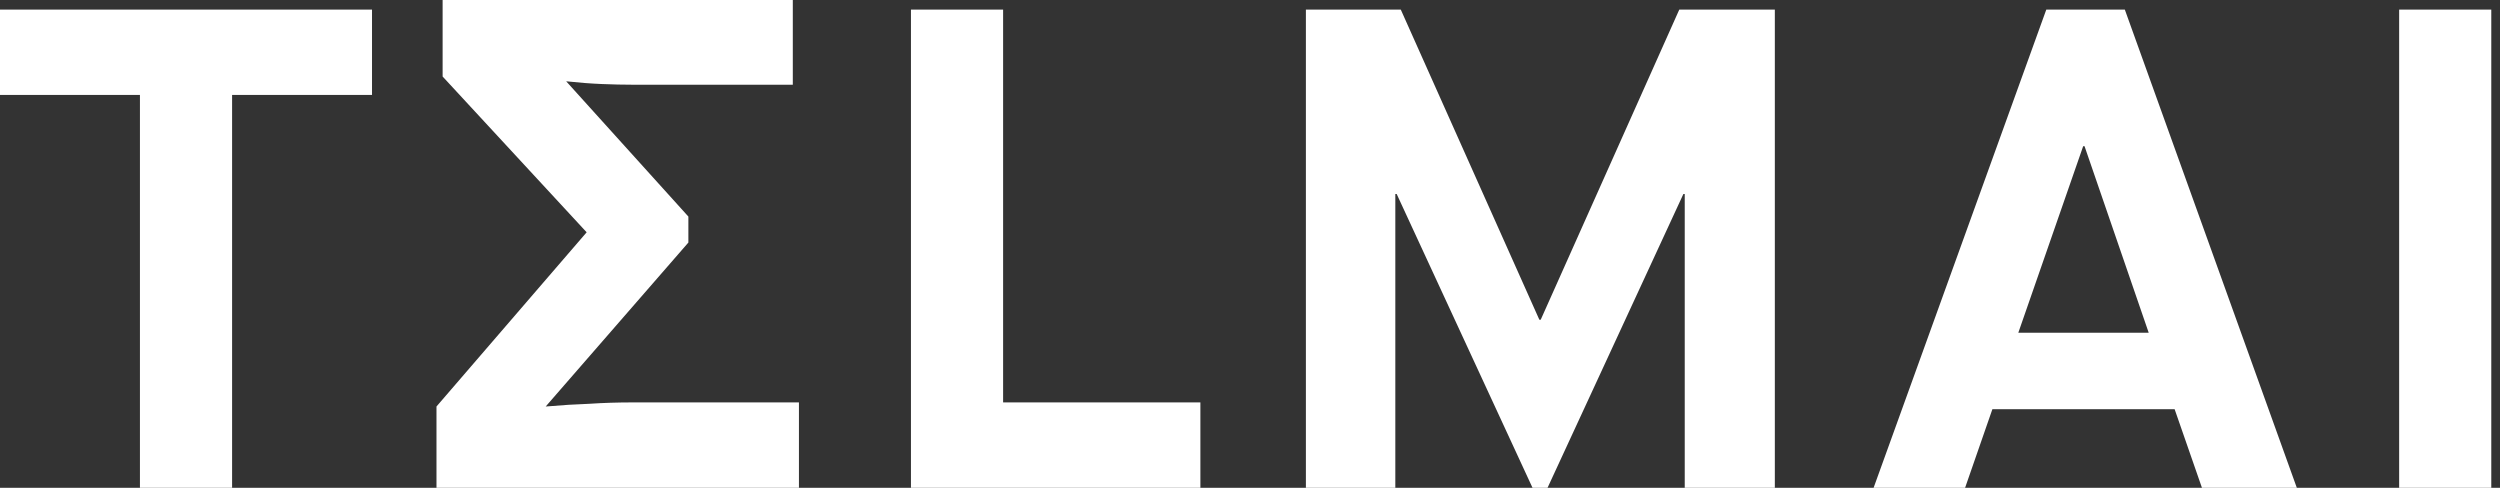 <?xml version="1.0" encoding="UTF-8"?> <svg xmlns="http://www.w3.org/2000/svg" width="123" height="24" viewBox="0 0 123 24" fill="none"><rect x="0" y="0" width="123" height="24" fill="#333333" stroke="none"/><path d="M6.885 24V4.672H0V0.471H18.303V4.672H11.419V24H6.885Z" fill="white"></path><path d="M21.475 24V20L28.863 11.429L21.777 3.765V0H39.006V4.168H31.114C30.666 4.168 30.162 4.157 29.602 4.134C29.065 4.112 28.483 4.067 27.856 4L33.868 10.655V11.933L26.848 20C27.632 19.933 28.349 19.888 28.998 19.866C29.669 19.821 30.386 19.798 31.147 19.798H39.308V24H21.475Z" fill="white"></path><path d="M44.819 24V0.471H49.353V19.798H59.059V24H44.819Z" fill="white"></path><path d="M64.25 24V0.471H68.918L75.736 15.731H75.803L82.621 0.471H87.322V24H82.889V9.546H82.822L76.139 24H75.4L68.717 9.546H68.65V24H64.25Z" fill="white"></path><path d="M108.336 24L106.992 20.134H98.025L96.682 24H92.181L100.678 0.471H104.541L113.004 24H108.336ZM102.492 7.193L99.301 16.37H105.716L102.559 7.193H102.492Z" fill="white"></path><path d="M118.038 24V0.471H122.571V24H118.038Z" fill="white"></path></svg> 